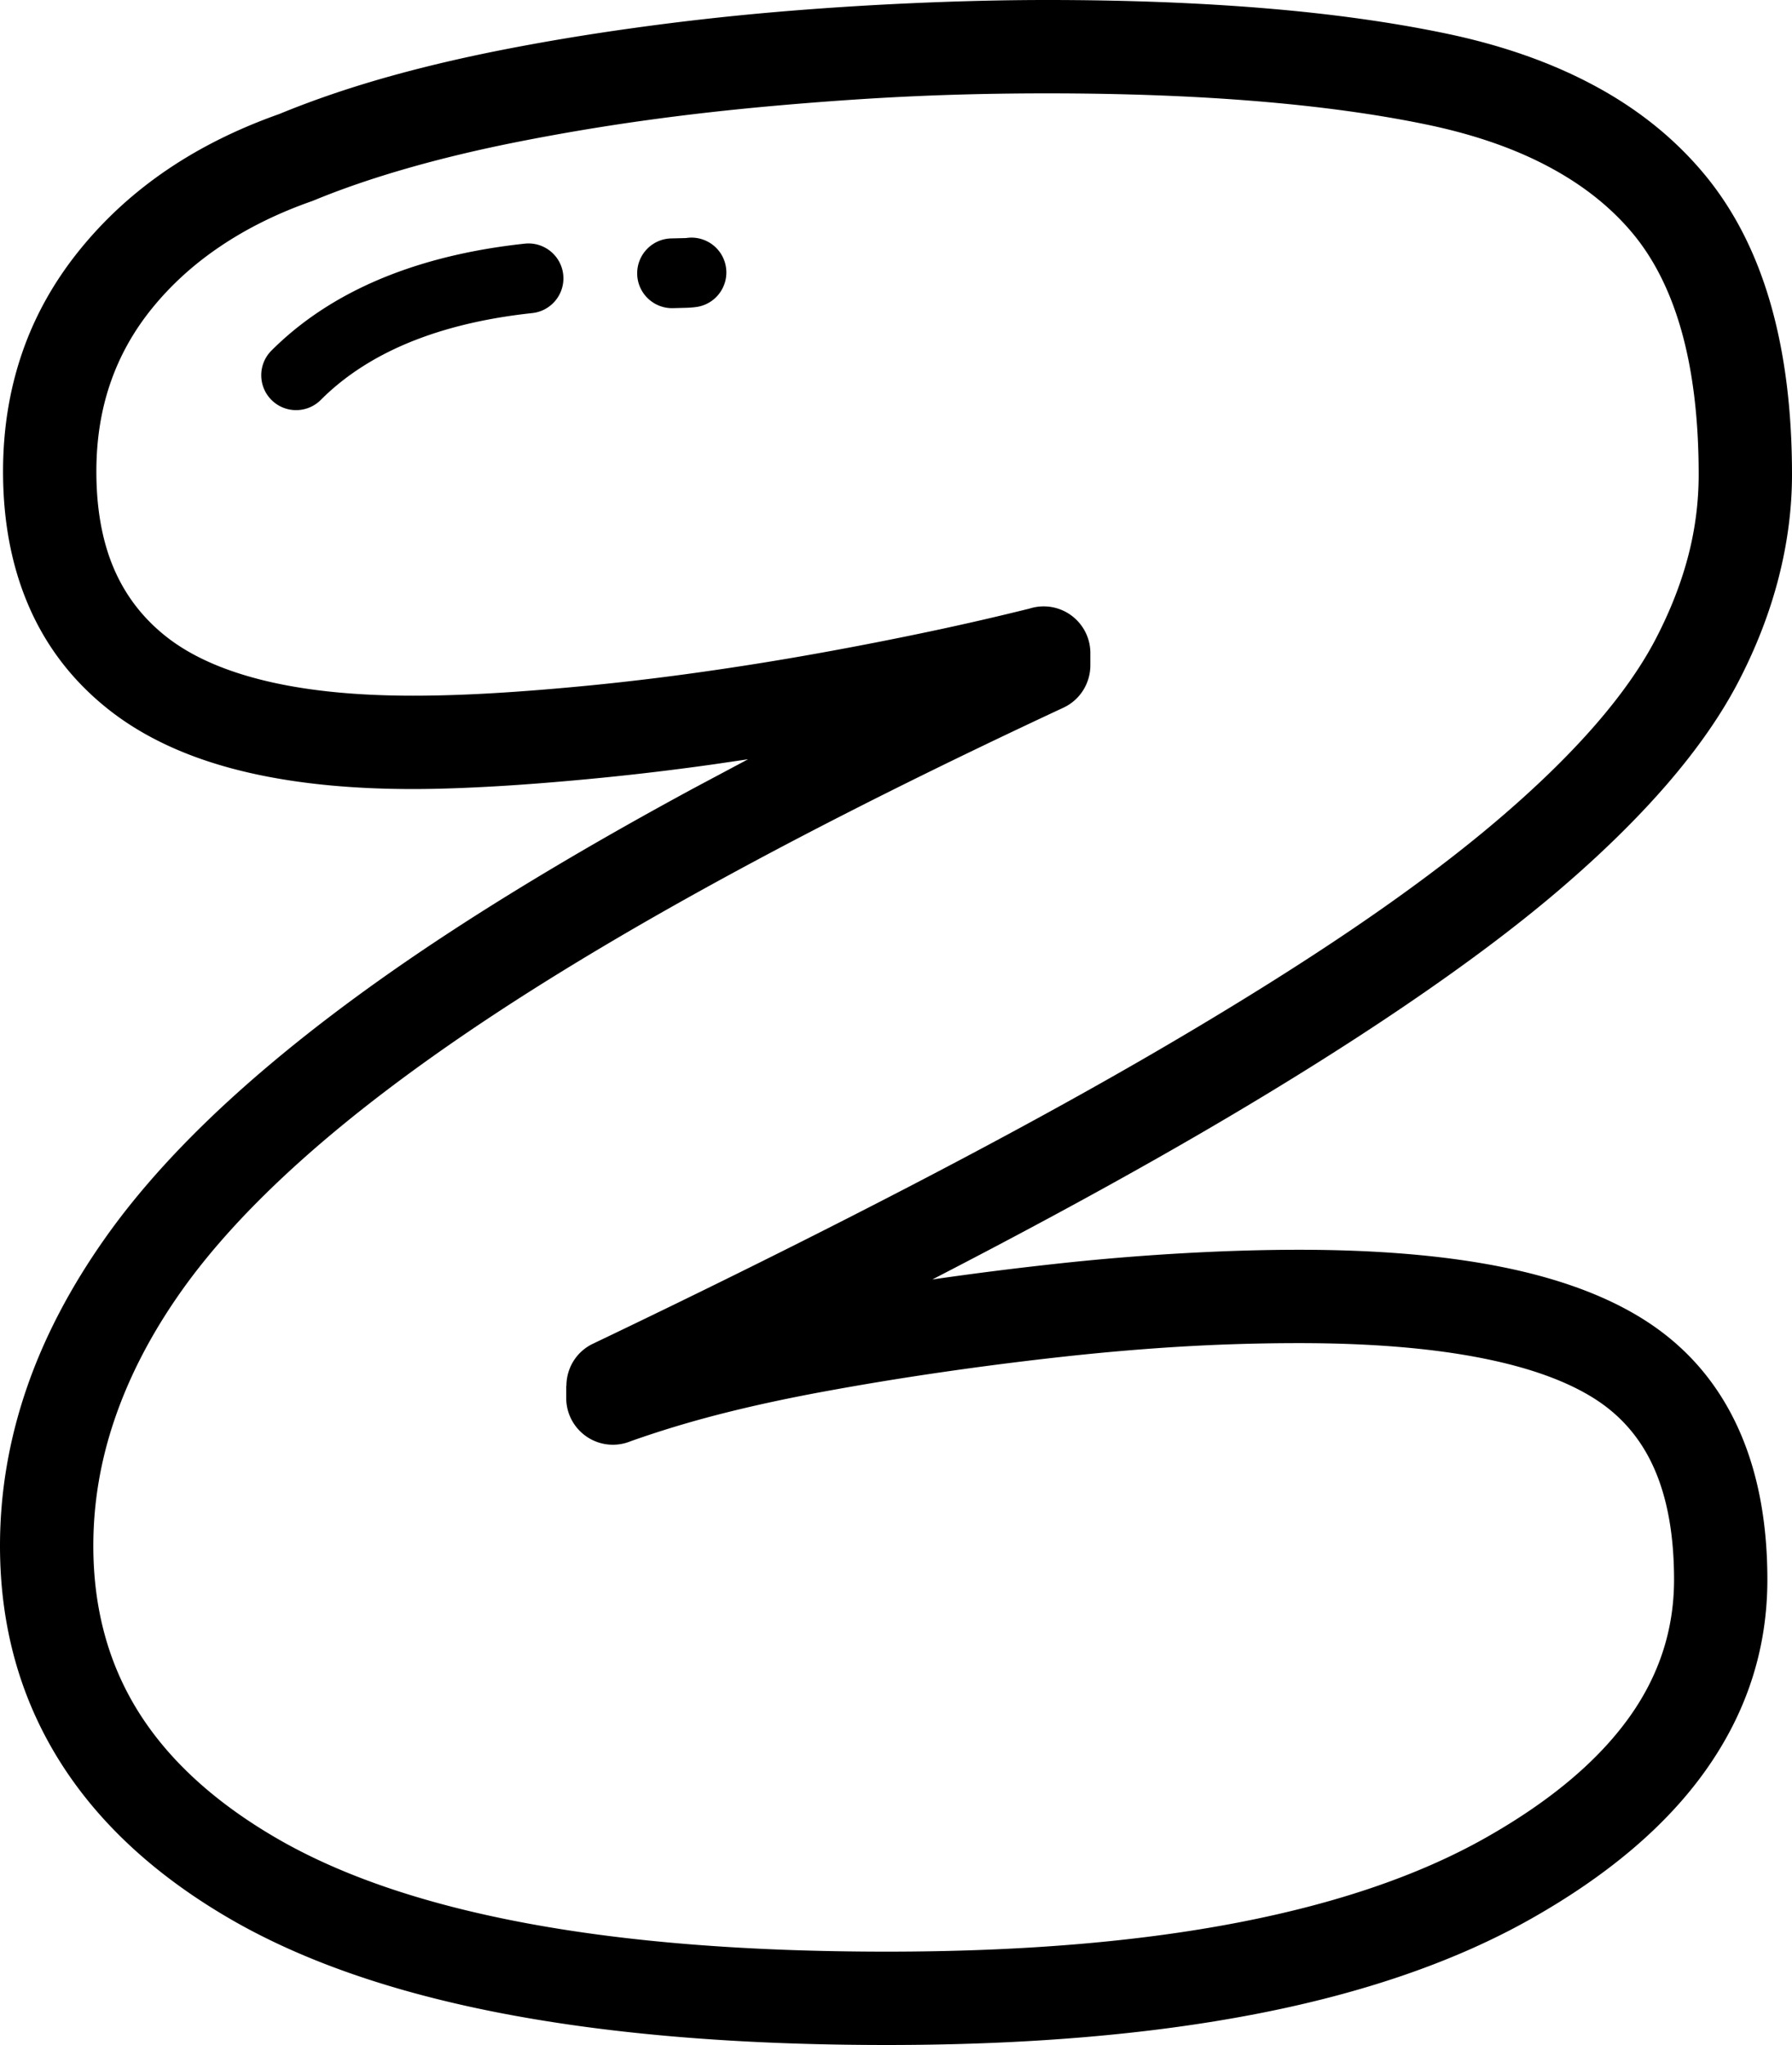 <svg xmlns="http://www.w3.org/2000/svg" shape-rendering="geometricPrecision" text-rendering="geometricPrecision" image-rendering="optimizeQuality" fill-rule="evenodd" clip-rule="evenodd" viewBox="0 0 449 512.219"><path fill-rule="nonzero" d="M0 387.182c0-13.365 2.239-26.55 6.714-39.544 4.368-12.698 10.962-25.282 19.765-37.716 8.617-12.173 19.88-24.473 33.736-36.854 13.741-12.274 29.991-24.646 48.736-37.102 18.661-12.393 40.343-25.273 65.016-38.616l13.467-7.173-8.414 1.236a682.708 682.708 0 01-28.556 3.433c-9.412.923-17.963 1.616-25.613 2.066-8.188.482-15.335.725-21.408.725-16.59 0-31.13-1.568-43.599-4.704-13.069-3.286-23.948-8.357-32.623-15.207-8.865-7.001-15.525-15.605-19.955-25.777-4.329-9.956-6.502-21.245-6.502-33.855 0-10.539 1.599-20.45 4.788-29.717 3.189-9.284 8.017-17.897 14.443-25.821 6.281-7.747 13.653-14.478 22.085-20.167 8.188-5.53 17.495-10.146 27.883-13.825 7.915-3.26 16.444-6.21 25.565-8.834 9.218-2.65 19.218-5.044 29.964-7.168 10.406-2.054 21.382-3.891 32.883-5.491a681.183 681.183 0 0134.664-3.944 830.302 830.302 0 0135.087-2.31C240.224.274 251.611 0 262.277 0c19.779 0 37.999.693 54.646 2.072 16.598 1.373 31.695 3.476 45.268 6.298 14.046 2.92 26.426 7.257 37.128 12.995 11.02 5.887 20.238 13.299 27.658 22.203 7.5 9.002 13.088 19.956 16.745 32.831 3.516 12.38 5.278 26.54 5.278 42.463 0 8.587-1.14 17.283-3.405 26.06-2.218 8.586-5.517 17.111-9.877 25.551-4.39 8.503-10.476 17.239-18.224 26.175-7.561 8.714-16.699 17.636-27.393 26.731-10.459 8.89-23.135 18.387-38.02 28.484-14.81 10.053-31.492 20.49-50.034 31.302-18.661 10.879-39.977 22.548-63.939 34.977l-4.496 2.328a895.772 895.772 0 0130.52-3.869 607.989 607.989 0 0131.431-2.646c10.582-.61 20.569-.919 29.942-.919 19.513 0 36.408 1.431 50.665 4.28 14.956 2.99 27.19 7.61 36.687 13.838 10.119 6.639 17.707 15.57 22.751 26.762 4.81 10.671 7.222 23.264 7.222 37.751 0 17.354-5.168 33.294-15.499 47.817-9.845 13.838-24.416 26.218-43.692 37.11-18.886 10.671-41.911 18.639-69.053 23.878-26.748 5.163-57.556 7.747-92.405 7.747-36.342 0-68.156-2.584-95.435-7.747-27.795-5.261-50.878-13.242-69.234-23.922-18.887-10.989-33.162-24.275-42.813-39.827C4.903 424.933 0 407.071 0 387.182zm80.391-287.03c-3.401 3.419-8.94 3.437-12.358.036-3.419-3.401-3.436-8.94-.036-12.359 8.516-8.52 18.71-14.65 29.752-18.948 10.738-4.178 22.253-6.621 33.75-7.853 4.801-.508 9.111 2.972 9.62 7.774.507 4.801-2.973 9.111-7.774 9.62-10.11 1.086-20.128 3.188-29.297 6.757-8.874 3.454-16.996 8.308-23.657 14.973zm88.236-22.967c-4.819.128-8.843-3.675-8.971-8.494-.128-4.819 3.675-8.842 8.494-8.971l3.754-.092c4.523-.716 8.887 2.208 9.885 6.74 1.038 4.704-1.939 9.368-6.643 10.406-.658.146-1.745.265-3.061.318l-3.458.093zm2.765-17.473c-.084.022-.186.053 0 0zM28.816 355.217c-3.622 10.512-5.433 21.174-5.433 31.965 0 15.569 3.715 29.35 11.131 41.306 7.566 12.195 19.133 22.827 34.685 31.877 16.082 9.359 36.704 16.426 61.84 21.183 25.658 4.859 56.046 7.288 91.142 7.288 33.515 0 62.865-2.429 88.024-7.288 24.765-4.779 45.449-11.863 62.021-21.227 16.183-9.143 28.228-19.271 36.112-30.353 7.403-10.406 11.109-21.846 11.109-34.301 0-11.206-1.709-20.605-5.119-28.166-3.176-7.05-7.933-12.659-14.254-16.807-6.952-4.558-16.444-8.051-28.471-10.454-12.72-2.544-28.1-3.821-46.098-3.821-9.642 0-19.196.278-28.661.822-9.753.561-19.845 1.417-30.247 2.557a876.833 876.833 0 00-30.627 3.904 783.935 783.935 0 00-29.416 4.828c-9.642 1.771-18.52 3.706-26.616 5.791-7.623 1.965-14.96 4.2-21.987 6.696a11.695 11.695 0 01-4.386.852c-6.453 0-11.691-5.239-11.691-11.691v-3.092h.049c.004-4.342 2.442-8.507 6.62-10.504 28.533-13.634 54.836-26.699 78.876-39.173 23.6-12.243 44.589-23.727 62.941-34.429 18.467-10.773 34.694-20.905 48.665-30.383 13.895-9.426 25.905-18.441 36.006-27.027 9.854-8.379 18.14-16.444 24.84-24.169 6.502-7.5 11.555-14.722 15.115-21.616 3.604-6.975 6.294-13.887 8.056-20.711a80.58 80.58 0 002.575-20.212c0-13.877-1.458-25.94-4.359-36.165-2.765-9.735-6.829-17.827-12.177-24.244-5.424-6.511-12.355-12.027-20.769-16.541-8.679-4.673-18.979-8.247-30.873-10.716-12.377-2.57-26.532-4.522-42.433-5.839-15.861-1.312-33.449-1.974-52.729-1.974-11.435 0-22.49.243-33.144.72-10.675.477-22.058 1.259-34.089 2.31-11.793 1.034-22.959 2.292-33.471 3.759a567.05 567.05 0 00-31.603 5.313c-10.065 1.988-19.425 4.231-28.047 6.71-8.635 2.482-16.426 5.163-23.347 8.025l-.596.225c-8.476 2.981-16.1 6.753-22.845 11.307-6.603 4.452-12.296 9.629-17.057 15.504-4.611 5.684-8.096 11.929-10.424 18.7-2.337 6.785-3.507 14.17-3.507 22.138 0 9.492 1.502 17.672 4.488 24.544 2.893 6.648 7.239 12.261 13.012 16.82 5.976 4.717 13.935 8.33 23.859 10.825 10.526 2.646 23.18 3.971 37.937 3.971 6.263 0 12.945-.212 20.039-.627 7.632-.446 15.874-1.113 24.704-1.979a660.359 660.359 0 0027.636-3.335 777.699 777.699 0 0028.891-4.629 934.138 934.138 0 0028.404-5.543 708.095 708.095 0 0024.898-5.724 11.734 11.734 0 013.494-.53c6.453 0 11.691 5.238 11.691 11.692v3.091c-.013 4.399-2.513 8.613-6.762 10.592-30.282 14.112-57.432 27.663-81.42 40.635-24.032 12.995-45.105 25.508-63.188 37.521-17.994 11.961-33.369 23.631-46.094 34.999-12.602 11.259-22.698 22.248-30.264 32.933-7.381 10.428-12.938 21.055-16.656 31.867z"/></svg>